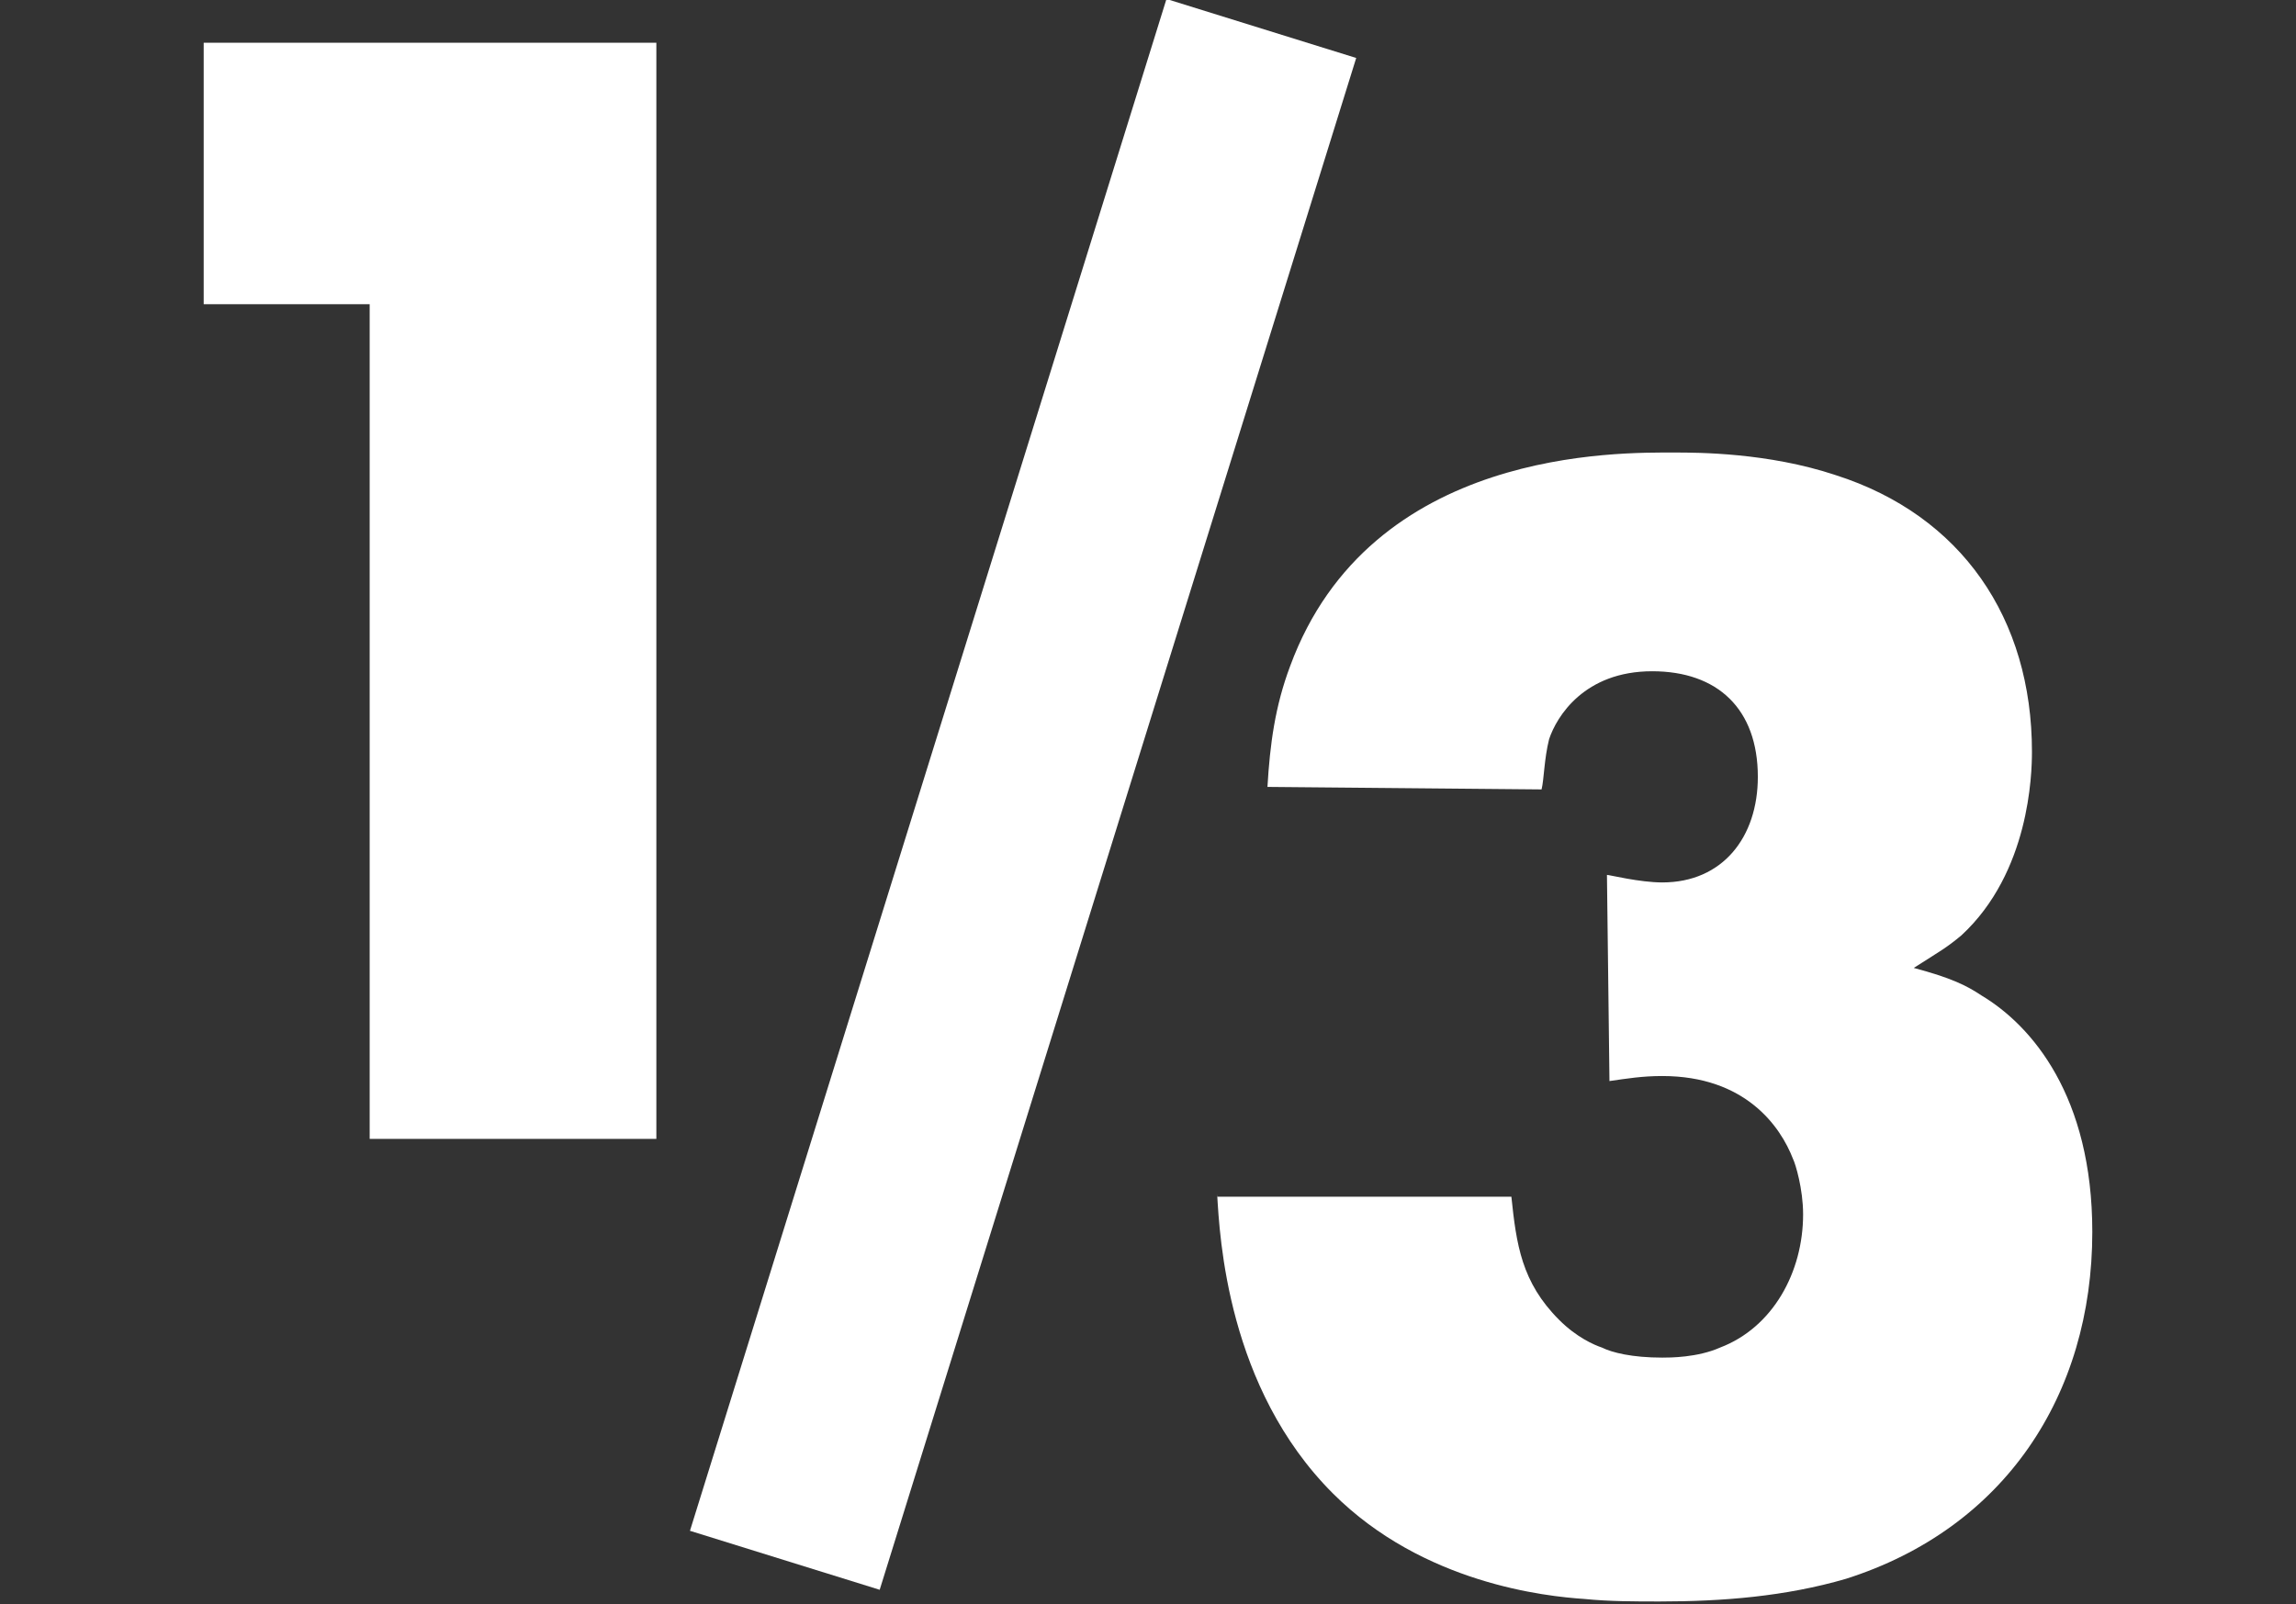 <?xml version="1.0" encoding="UTF-8"?> <svg xmlns="http://www.w3.org/2000/svg" xmlns:xlink="http://www.w3.org/1999/xlink" version="1.1" id="Layer_1" x="0px" y="0px" viewBox="0 0 91.3 63.8" style="enable-background:new 0 0 91.3 63.8;" xml:space="preserve"><rect x="0" y="0" width="91.3" height="63.8" fill="#333333" stroke="none"/> <style type="text/css"> .st0{clip-path:url(#SVGID_00000028282956211140624610000001035695712455771309_);fill:#FFFFFF;} .st1{fill:#FFFFFF;} .st2{fill:#64A050;} .st3{clip-path:url(#SVGID_00000114753561596429688650000001052031478969477794_);fill:#FFFFFF;} </style> <g> <defs> <rect id="SVGID_1_" x="8.1" width="75.2" height="63.8"></rect> </defs> <clipPath id="SVGID_00000025402885107165774250000012657358595706555049_"> <use xlink:href="#SVGID_1_" style="overflow:visible;"></use> </clipPath> <path style="clip-path:url(#SVGID_00000025402885107165774250000012657358595706555049_);fill:#FFFFFF;" d="M48.4,47.5 c0.1,1.7,0.4,7.7,4.6,11.9c3.6,3.6,8.5,4.1,10,4.2c1,0.1,2,0.1,3,0.1c2.5,0,5-0.2,7.4-0.9c6.3-2,9.8-7.3,9.8-13.8 c0-5.4-2.4-8.2-4.4-9.4c-0.6-0.4-1.2-0.7-2.7-1.1c1.1-0.7,1.3-0.8,1.9-1.3c2.7-2.5,2.8-6.4,2.8-7.3c0-5.3-2.8-9.4-7.8-11 c-2.7-0.9-5.5-0.9-6.4-0.9c-2.2,0-12.1-0.2-15.3,8.5c-0.6,1.6-0.8,3.1-0.9,4.8l10.9,0.1c0.1-0.4,0.1-1.2,0.3-2 c0.3-0.9,1.4-2.7,4.1-2.7c2.6,0,4.2,1.5,4.2,4.2c0,2.4-1.4,4.2-3.8,4.2c-0.9,0-2.1-0.3-2.2-0.3L64,43c0.7-0.1,1.3-0.2,2.1-0.2 c3.3,0,4.7,2,5.2,3.3c0.1,0.2,0.4,1.2,0.4,2.2c0,2.3-1.2,4.5-3.3,5.3c-0.9,0.4-2,0.4-2.3,0.4c-1.2,0-2-0.2-2.4-0.4 c-0.3-0.1-1-0.4-1.7-1.1c-1.5-1.5-1.7-3-1.9-4.9H48.4z"></path> </g> <polygon class="st1" points="8.1,1.7 8.1,12.1 14.7,12.1 14.7,45.3 26.1,45.3 26.1,1.7 "></polygon> <polyline class="st2" points="50.2,1.2 47.8,8.7 31.2,62.1 "></polyline> <g> <defs> <rect id="SVGID_00000067936899177274222760000000288324884241646228_" x="8.1" width="75.2" height="63.8"></rect> </defs> <clipPath id="SVGID_00000054956502234512343730000010901331866495924911_"> <use xlink:href="#SVGID_00000067936899177274222760000000288324884241646228_" style="overflow:visible;"></use> </clipPath> <rect x="8.8" y="27.7" transform="matrix(0.297 -0.955 0.955 0.297 -1.631 61.066)" style="clip-path:url(#SVGID_00000054956502234512343730000010901331866495924911_);fill:#FFFFFF;" width="63.8" height="7.9"></rect> </g> </svg> 